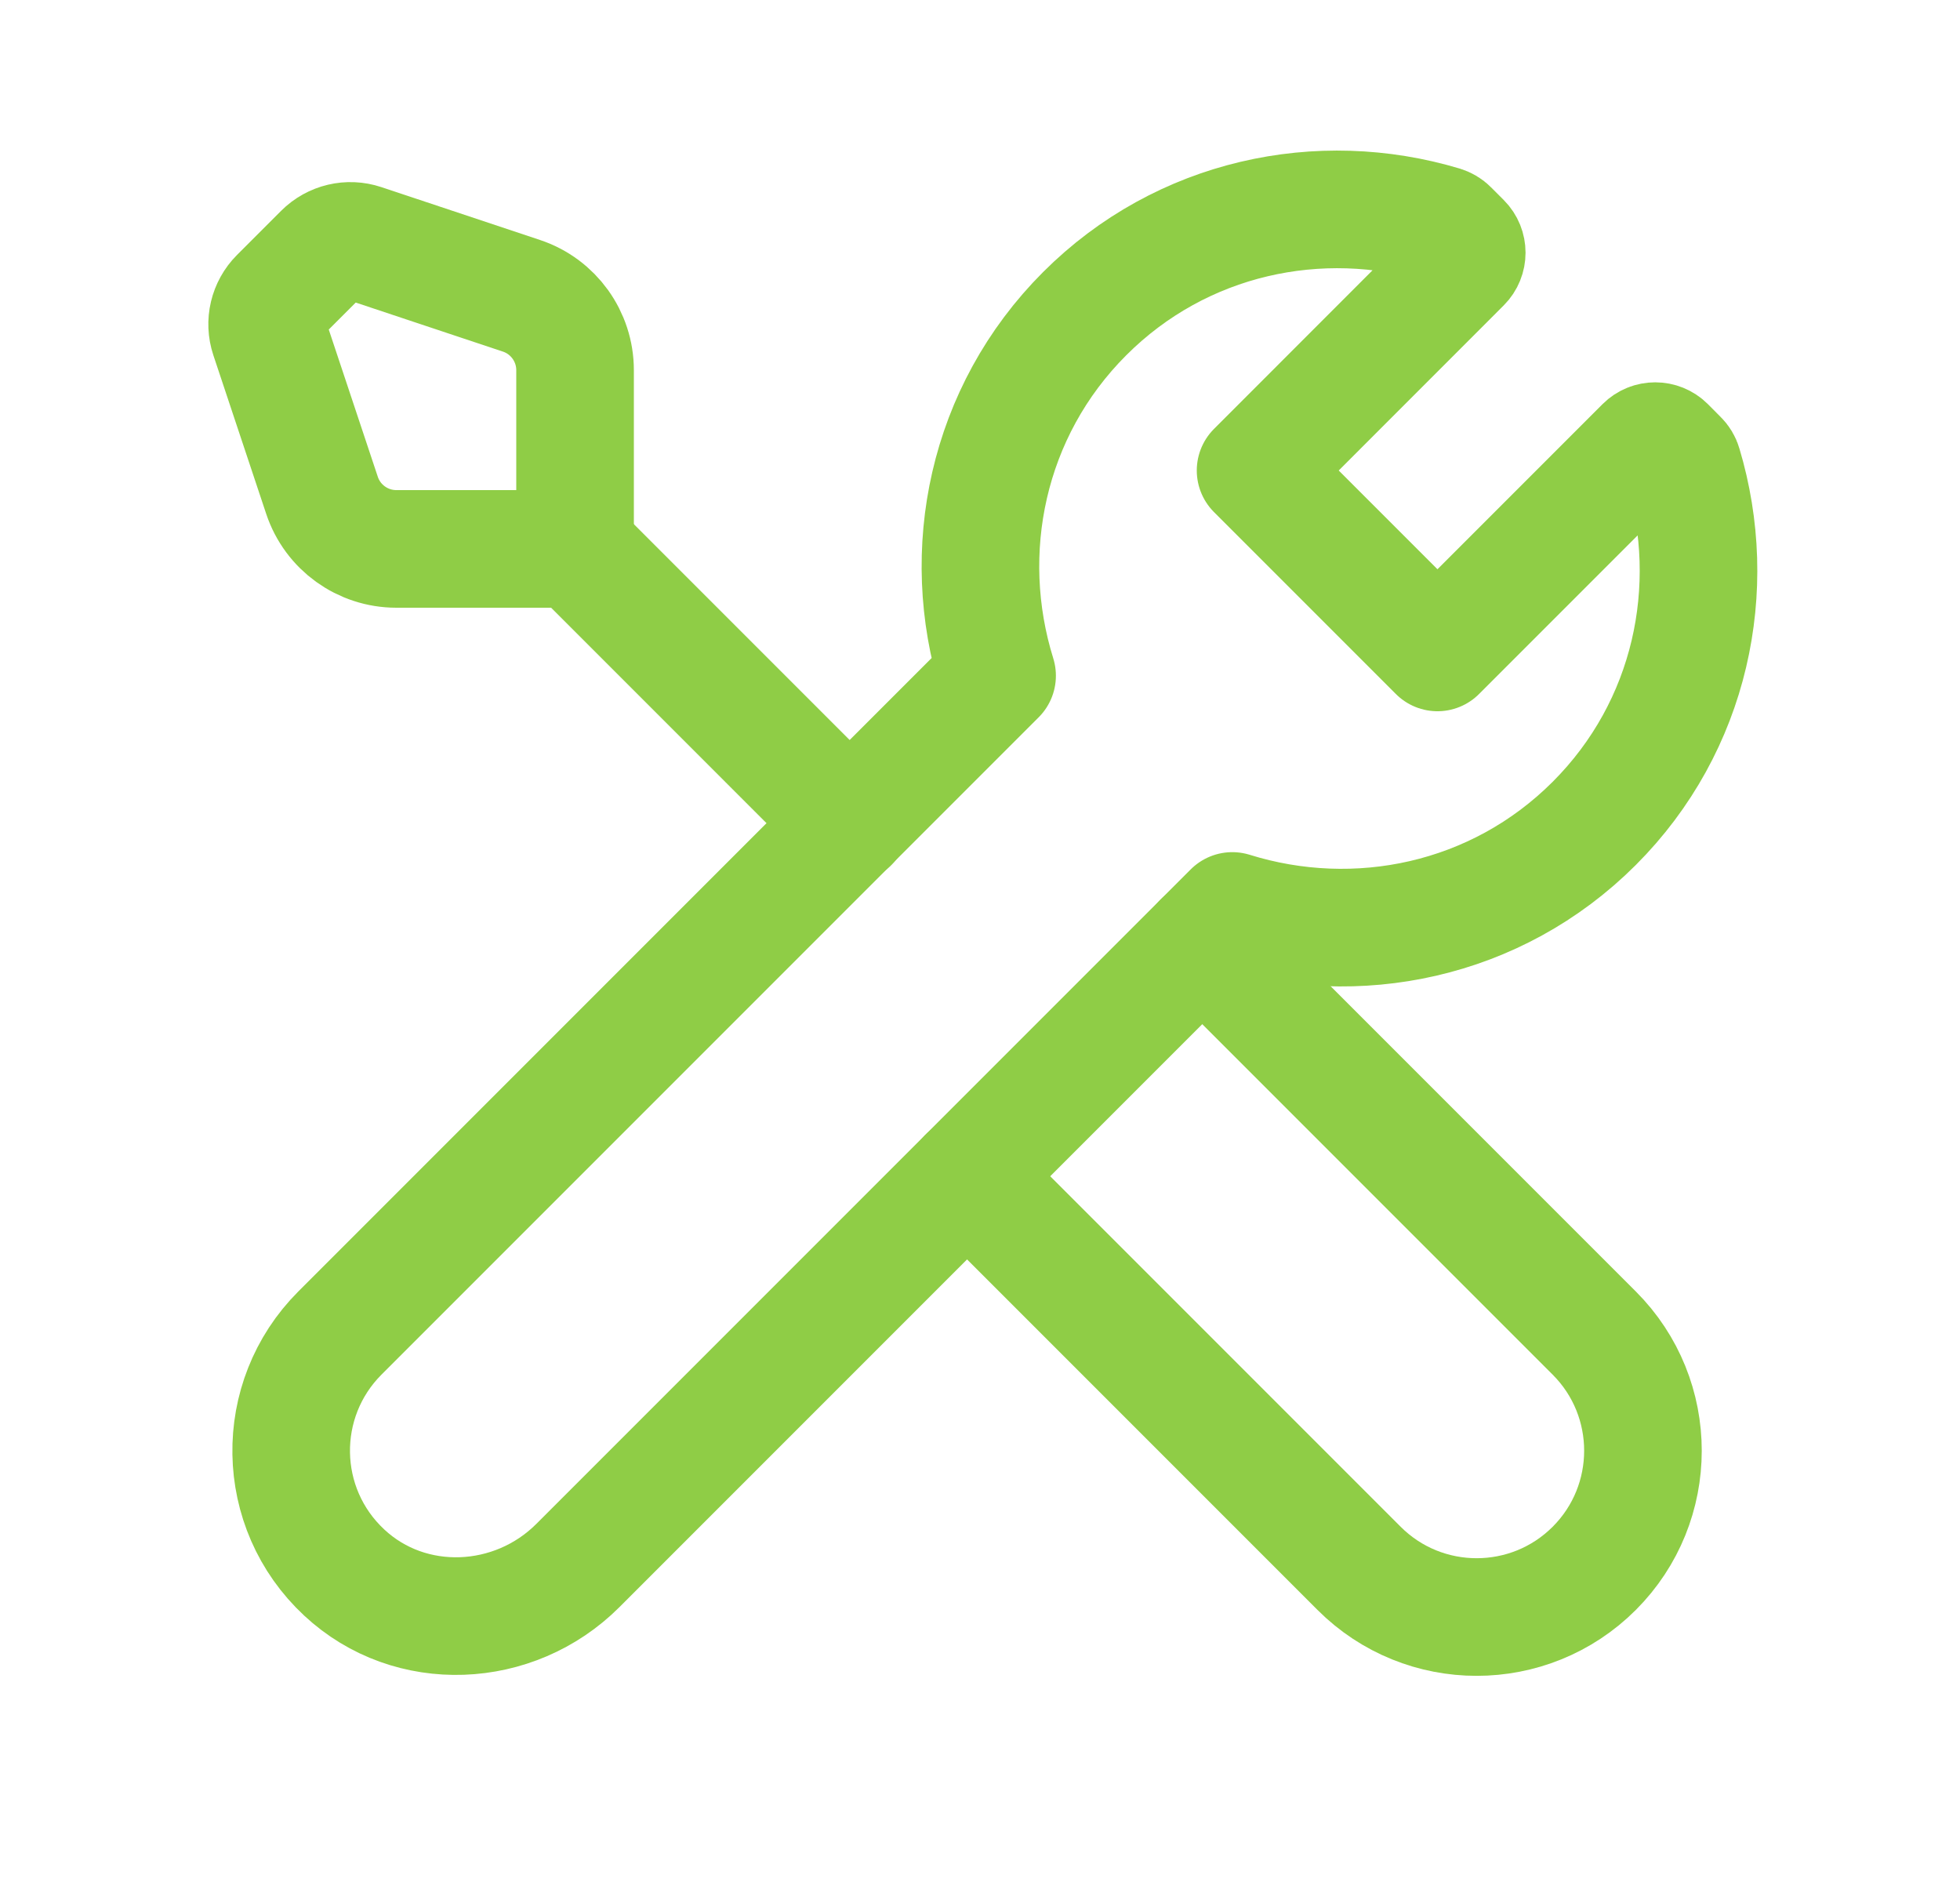 <svg width="25" height="24" viewBox="0 0 25 24" fill="none" xmlns="http://www.w3.org/2000/svg">
<g id="Group">
<g id="Group_2">
<path id="Path" d="M12.335 15L17.335 20C18.163 20.828 19.507 20.828 20.335 20V20C21.163 19.172 21.163 17.828 20.335 17L15.335 12" stroke="#8FCD46" stroke-width="1.5" stroke-linecap="round" stroke-linejoin="round"/>
<path id="Path_2" fill-rule="evenodd" clip-rule="evenodd" d="M21.416 5.847C21.44 5.87 21.458 5.9 21.467 5.932C21.937 7.499 21.573 9.262 20.335 10.5C19.084 11.751 17.297 12.109 15.718 11.617L7.371 19.964C6.558 20.777 5.232 20.838 4.391 20.054C3.507 19.231 3.489 17.847 4.335 17L12.718 8.617C12.226 7.038 12.584 5.251 13.835 4C15.073 2.762 16.836 2.398 18.403 2.868C18.435 2.878 18.465 2.895 18.488 2.919L18.65 3.081C18.728 3.159 18.728 3.286 18.65 3.364L16.015 6L18.335 8.32L20.971 5.684C21.049 5.606 21.176 5.606 21.254 5.684L21.416 5.847V5.847Z" stroke="#8FCD46" stroke-width="1.5" stroke-linecap="round" stroke-linejoin="round"/>
<path id="Path_3" fill-rule="evenodd" clip-rule="evenodd" d="M3.433 4.293L4.107 6.316C4.243 6.725 4.625 7 5.056 7H7.335V4.721C7.335 4.291 7.06 3.908 6.651 3.772L4.628 3.098C4.448 3.038 4.25 3.085 4.116 3.219L3.554 3.781C3.42 3.915 3.373 4.113 3.433 4.293V4.293Z" stroke="#8FCD46" stroke-width="1.5" stroke-linecap="round" stroke-linejoin="round"/>
<path id="Path_4" d="M7.34 7L10.84 10.5" stroke="#8FCD46" stroke-width="1.5" stroke-linecap="round" stroke-linejoin="round"/>
</g>
</g>
</svg>
